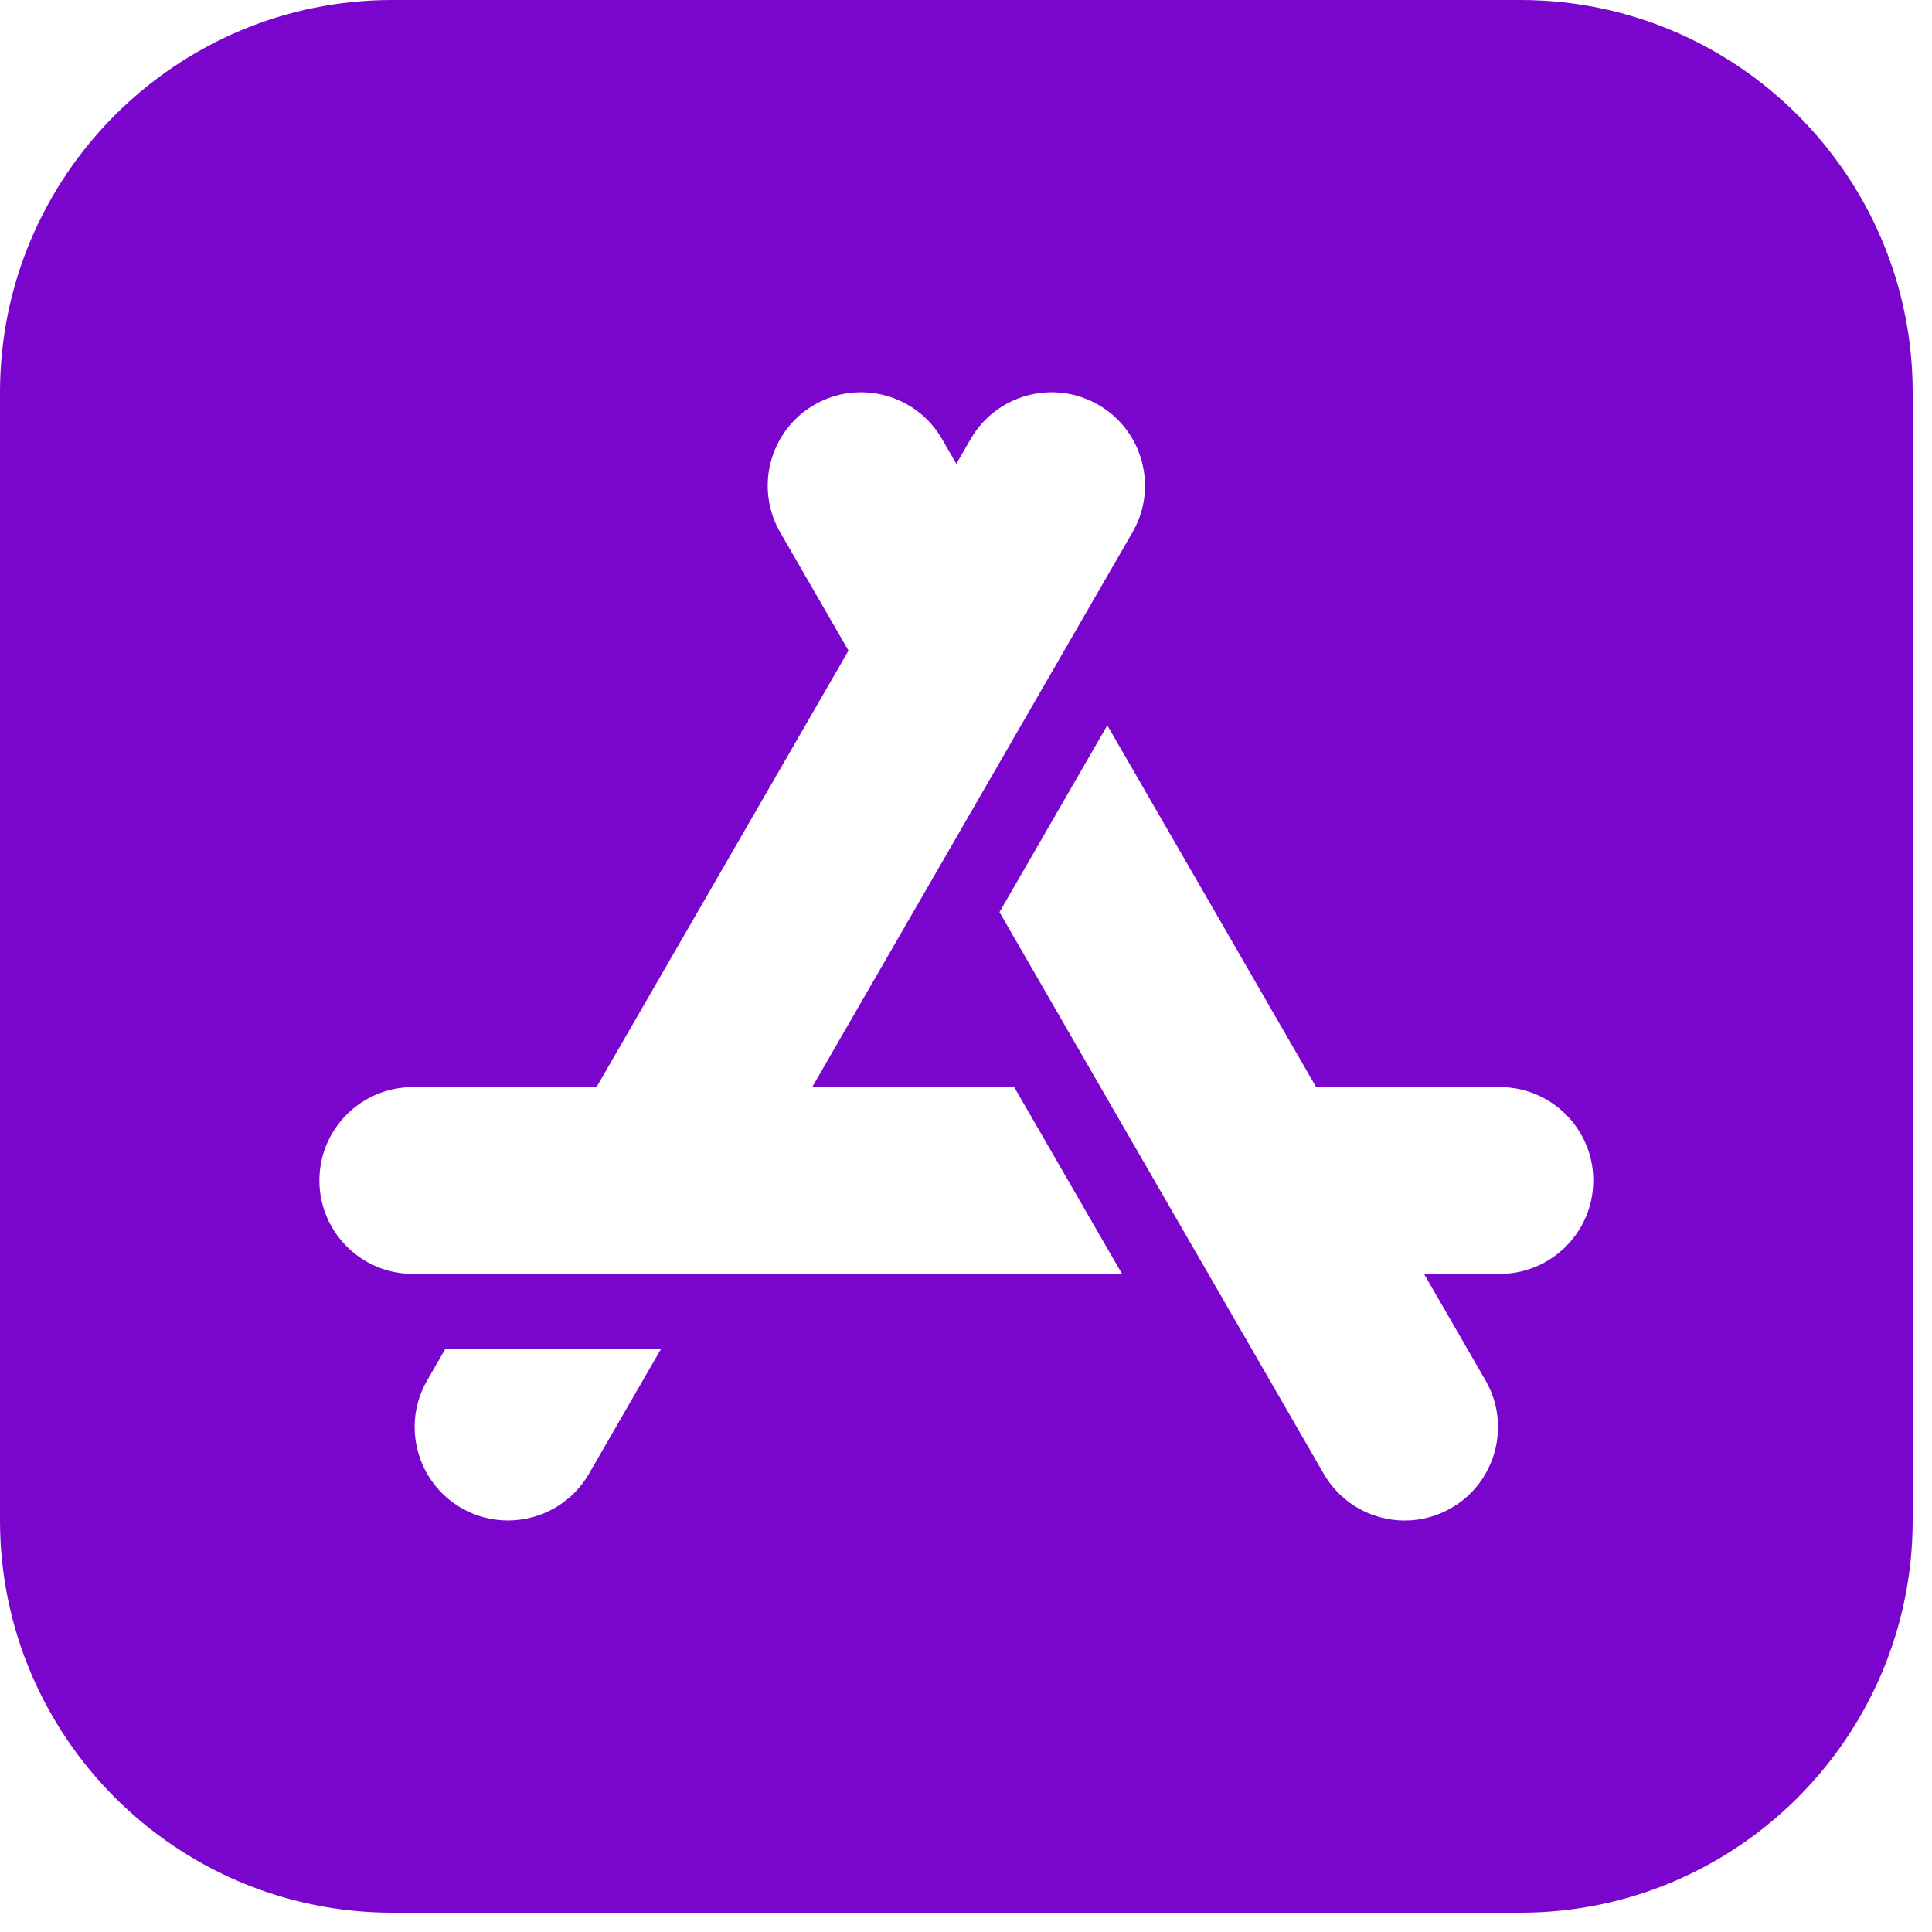<?xml version="1.0" encoding="UTF-8"?> <svg xmlns="http://www.w3.org/2000/svg" width="100" height="100" viewBox="0 0 100 100" fill="none"> <path d="M78.697 0H20.303C9.108 0 0 9.108 0 20.303V78.697C0 89.892 9.108 99 20.303 99H78.697C89.892 99 99 89.892 99 78.697V20.303C99 9.108 89.892 0 78.697 0ZM30.483 76.283C29.589 77.832 27.96 78.699 26.288 78.699C25.469 78.699 24.639 78.491 23.88 78.053C21.571 76.72 20.777 73.758 22.11 71.449L23.061 69.803H34.224L30.483 76.283ZM21.366 65.936C18.701 65.936 16.532 63.767 16.532 61.102C16.532 58.436 18.701 56.268 21.366 56.268H30.875L43.918 33.677L40.383 27.554C39.051 25.246 39.844 22.284 42.153 20.951H42.153C44.461 19.618 47.423 20.412 48.756 22.72L49.5 24.009L50.244 22.72C51.577 20.412 54.539 19.618 56.847 20.951C57.965 21.596 58.765 22.639 59.099 23.886C59.434 25.133 59.262 26.436 58.617 27.554L42.039 56.268H52.495L58.077 65.936H21.366ZM77.634 65.936H73.707L76.89 71.449C78.223 73.757 77.429 76.72 75.121 78.052C74.376 78.482 73.549 78.702 72.711 78.702C72.291 78.702 71.869 78.647 71.452 78.535C70.205 78.201 69.162 77.401 68.517 76.283L51.733 47.212L57.314 37.544L68.125 56.268H77.634C80.299 56.268 82.468 58.436 82.468 61.102C82.468 63.767 80.299 65.936 77.634 65.936Z" fill="#7A06CE"></path> </svg> 